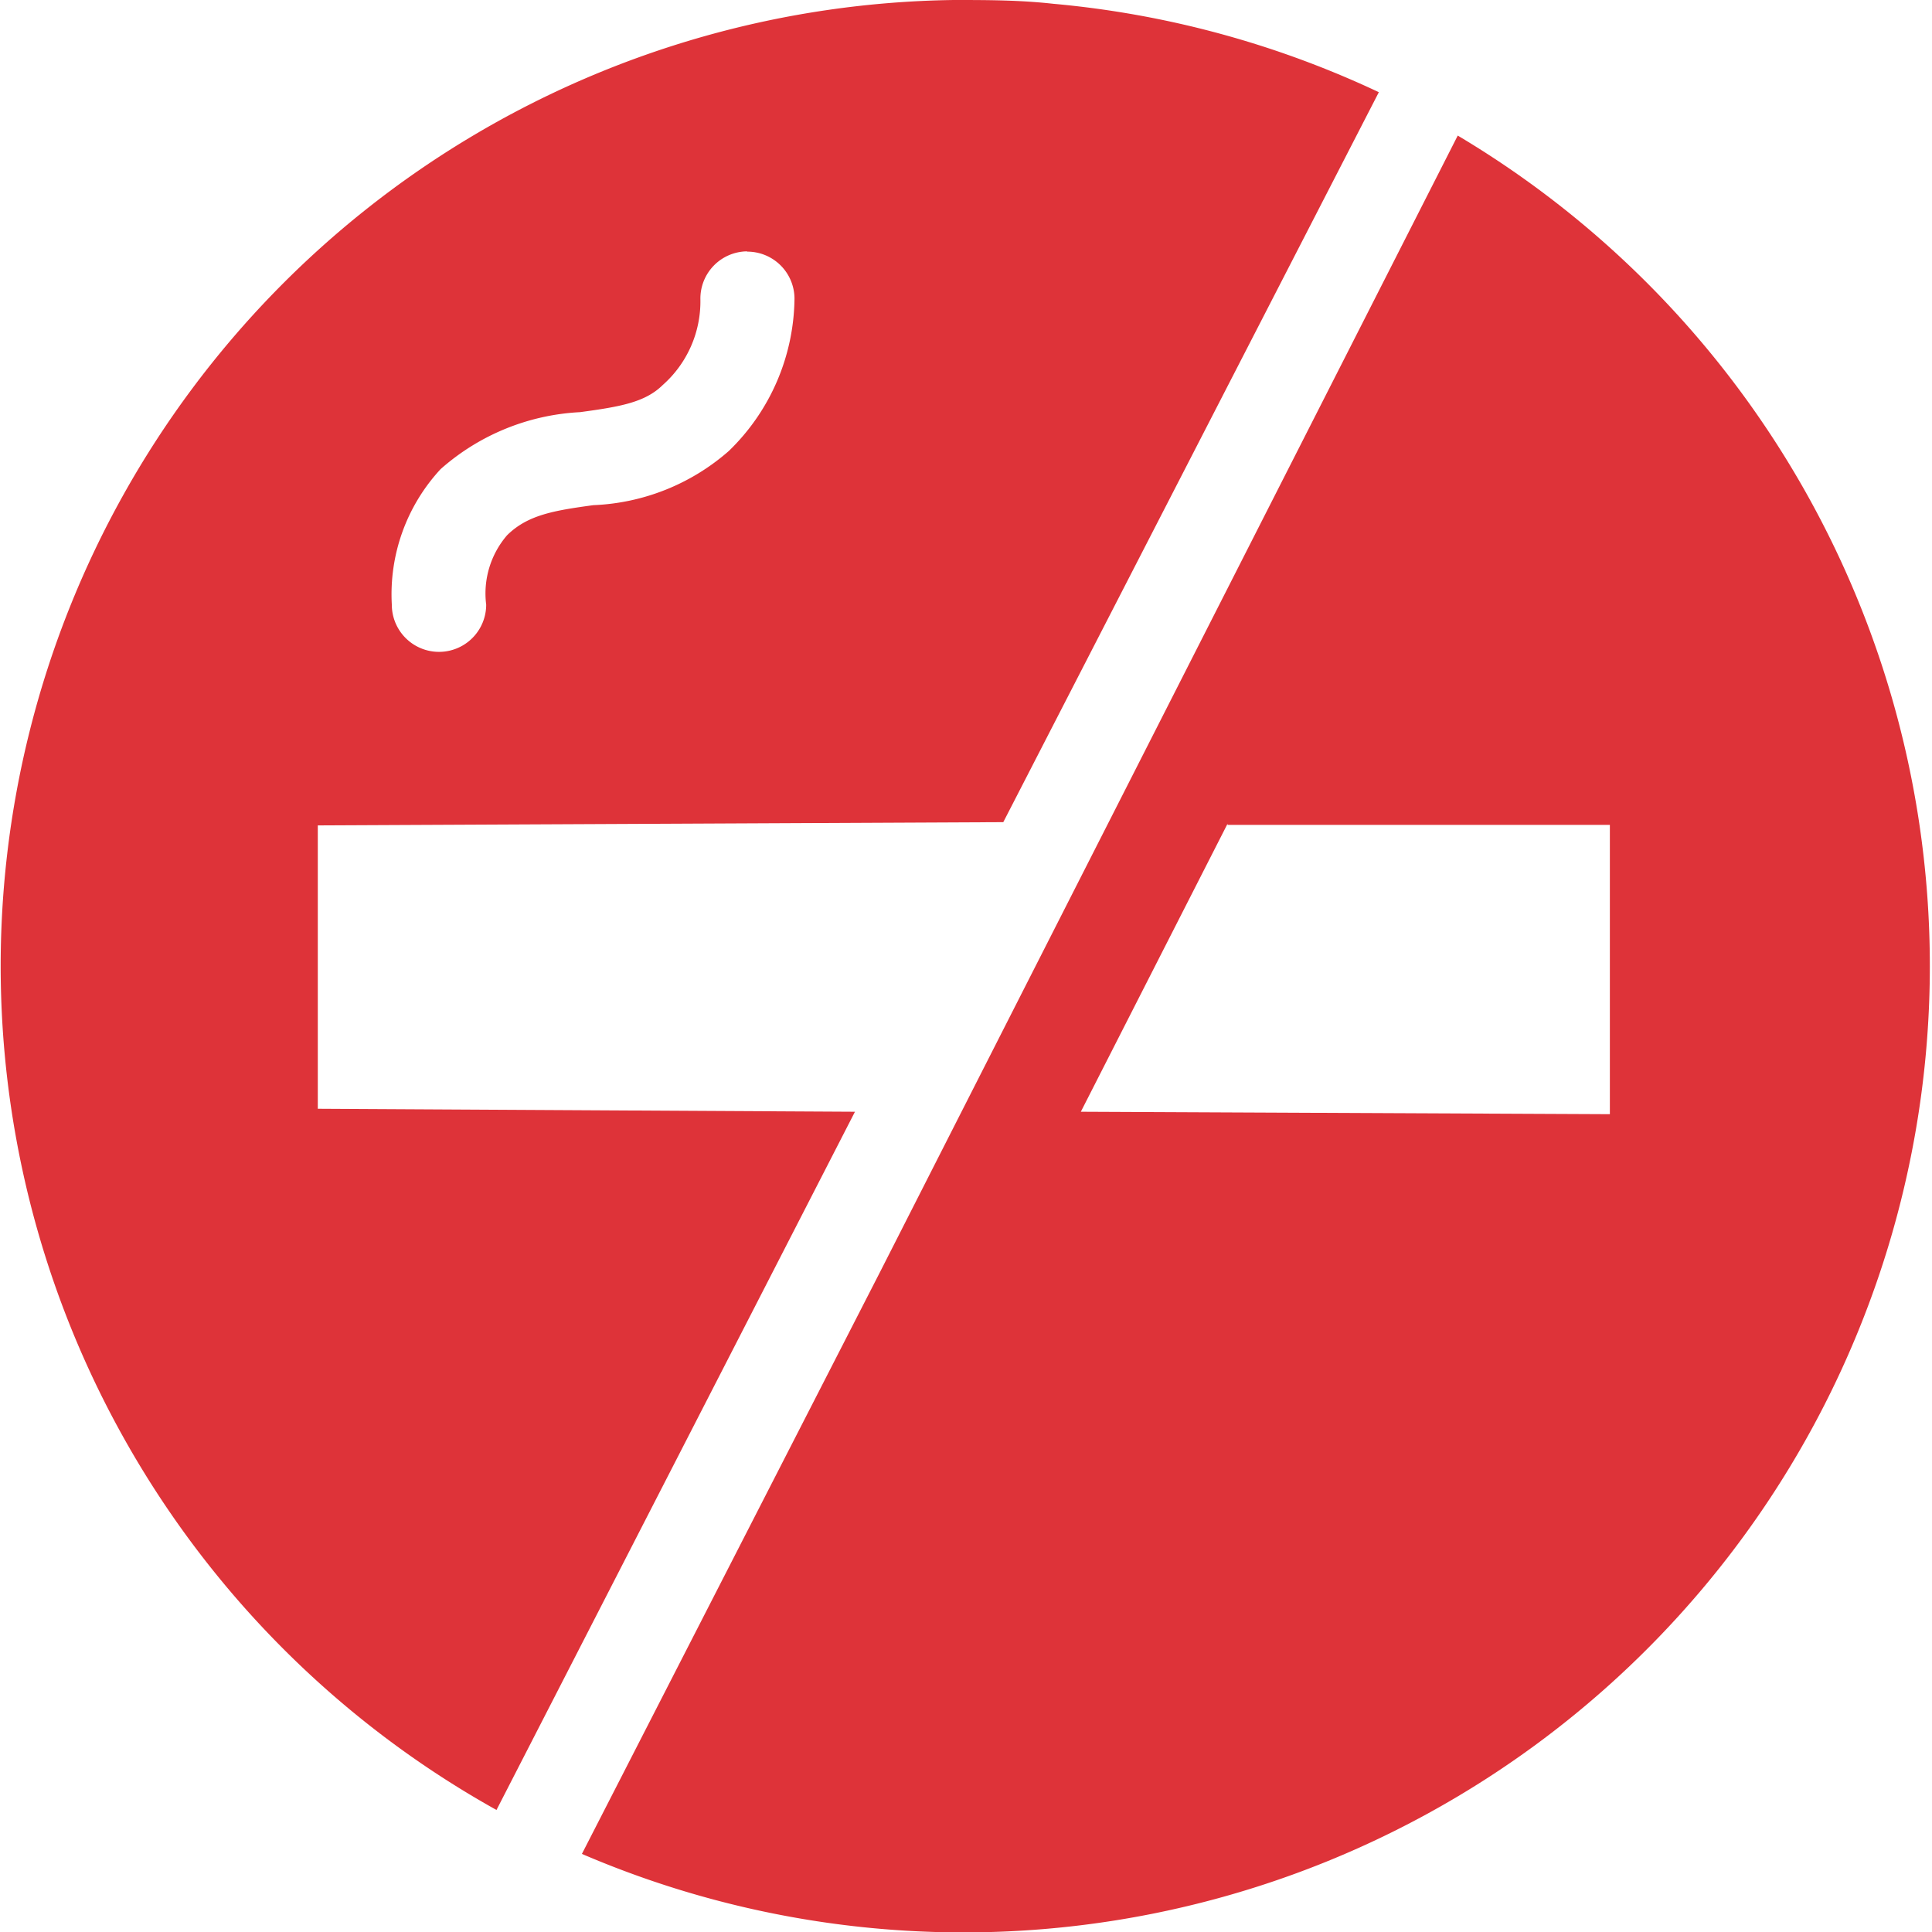 <?xml version="1.0" encoding="UTF-8"?>
<svg xmlns="http://www.w3.org/2000/svg" xmlns:xlink="http://www.w3.org/1999/xlink" viewBox="0 0 71.25 71.25">
  <defs>
    <style>.cls-1{fill:#fff;}.cls-2{clip-path:url(#clip-path);}.cls-3{clip-path:url(#clip-path-2);}.cls-4{fill:#de3339;}</style>
    <clipPath id="clip-path">
      <rect class="cls-1" x="1335.73" y="-928.86" width="1270" height="238.33"></rect>
    </clipPath>
    <clipPath id="clip-path-2">
      <rect class="cls-1" x="1362.73" y="-1401.36" width="1270" height="238.33"></rect>
    </clipPath>
    <image id="image" width="2880" height="1920"></image>
  </defs>
  <title>Artboard 28 copy 22</title>
  <g id="Layer_1" data-name="Layer 1">
    <rect class="cls-1" x="1335.73" y="-928.86" width="1270" height="238.33"></rect>
    <g class="cls-2">
      <use transform="translate(-333.93 -1240.02) scale(0.92)" xlink:href="#image"></use>
    </g>
    <rect class="cls-1" x="1362.73" y="-1401.36" width="1270" height="238.33"></rect>
    <g class="cls-3">
      <use transform="translate(-306.93 -1712.52) scale(0.92)" xlink:href="#image"></use>
    </g>
  </g>
  <g id="Layer_2" data-name="Layer 2">
    <circle class="cls-1" cx="35.63" cy="35.63" r="35.62"></circle>
    <path class="cls-4" d="M35.18,0A35.63,35.63,0,0,0,18.31,66.75L31.53,41l-19.81-.11,0-10.45L37,30.32,50.85,3.4a35.67,35.67,0,0,0-12-3.26C37.59,0,36.38,0,35.17,0ZM53.76,5l-21.3,41.9-11,21.47A35.64,35.64,0,0,0,53.76,5ZM27.56,9.28A1.74,1.74,0,0,1,29.3,11v0a7.93,7.93,0,0,1-2.42,5.63,8.06,8.06,0,0,1-5,2c-1.46.2-2.42.36-3.18,1.11a3.29,3.29,0,0,0-.77,2.56,1.74,1.74,0,0,1-3.48,0v0a6.79,6.79,0,0,1,1.8-5,8.4,8.4,0,0,1,5.14-2.1c1.48-.2,2.4-.36,3.05-1a4.12,4.12,0,0,0,1.39-3.16,1.74,1.74,0,0,1,1.71-1.77ZM45.27,30.42h14.1l0,10.67L39.86,41l5.41-10.62Z"></path>
  </g>
</svg>
